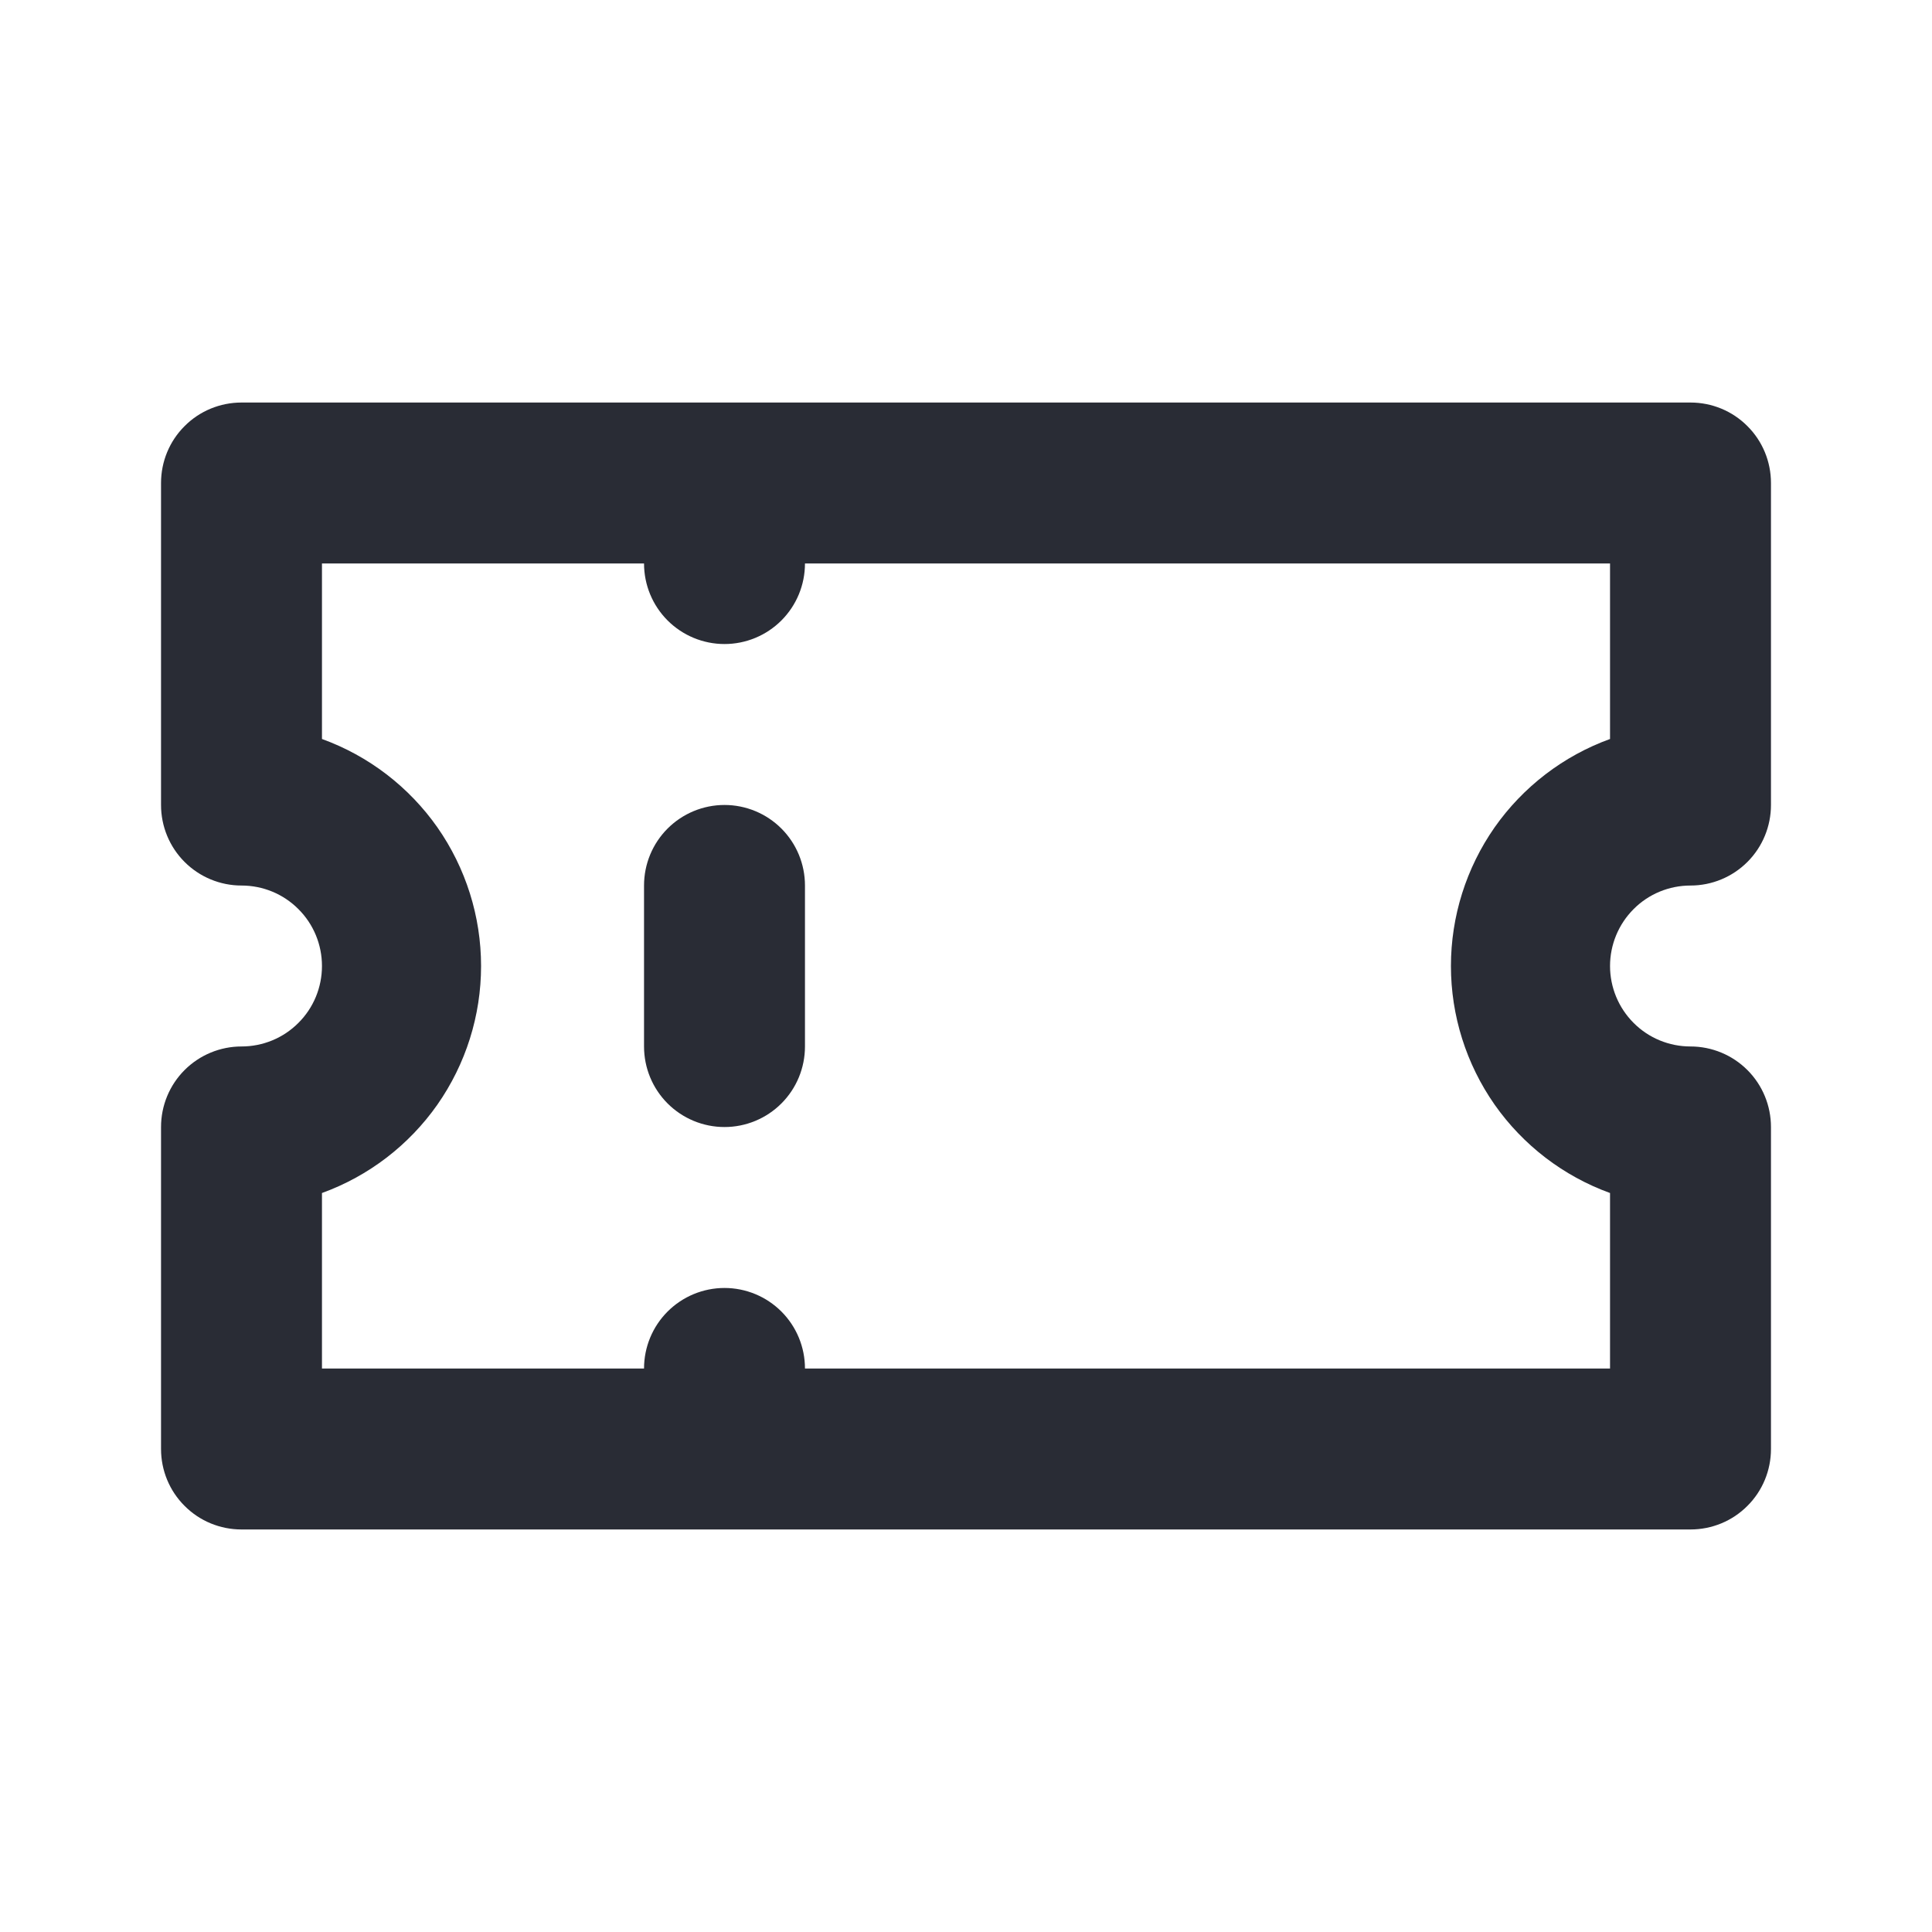 <svg width="20" height="20" viewBox="0 0 20 20" fill="none" xmlns="http://www.w3.org/2000/svg">
<path d="M7.5 8.333C7.279 8.333 7.067 8.421 6.911 8.577C6.754 8.734 6.667 8.946 6.667 9.167V10.833C6.667 11.054 6.754 11.266 6.911 11.423C7.067 11.579 7.279 11.667 7.5 11.667C7.721 11.667 7.933 11.579 8.089 11.423C8.246 11.266 8.333 11.054 8.333 10.833V9.167C8.333 8.946 8.246 8.734 8.089 8.577C7.933 8.421 7.721 8.333 7.5 8.333ZM17.5 9.167C17.721 9.167 17.933 9.079 18.089 8.923C18.246 8.766 18.333 8.554 18.333 8.333V5C18.333 4.779 18.246 4.567 18.089 4.411C17.933 4.254 17.721 4.167 17.5 4.167H2.5C2.279 4.167 2.067 4.254 1.911 4.411C1.754 4.567 1.667 4.779 1.667 5V8.333C1.667 8.554 1.754 8.766 1.911 8.923C2.067 9.079 2.279 9.167 2.5 9.167C2.721 9.167 2.933 9.254 3.089 9.411C3.246 9.567 3.333 9.779 3.333 10C3.333 10.221 3.246 10.433 3.089 10.589C2.933 10.746 2.721 10.833 2.5 10.833C2.279 10.833 2.067 10.921 1.911 11.077C1.754 11.234 1.667 11.446 1.667 11.667V15C1.667 15.221 1.754 15.433 1.911 15.589C2.067 15.746 2.279 15.833 2.5 15.833H17.5C17.721 15.833 17.933 15.746 18.089 15.589C18.246 15.433 18.333 15.221 18.333 15V11.667C18.333 11.446 18.246 11.234 18.089 11.077C17.933 10.921 17.721 10.833 17.5 10.833C17.279 10.833 17.067 10.746 16.911 10.589C16.755 10.433 16.667 10.221 16.667 10C16.667 9.779 16.755 9.567 16.911 9.411C17.067 9.254 17.279 9.167 17.5 9.167ZM16.667 7.65C16.184 7.825 15.767 8.145 15.472 8.565C15.178 8.986 15.02 9.487 15.02 10C15.02 10.514 15.178 11.014 15.472 11.435C15.767 11.855 16.184 12.175 16.667 12.35V14.167H8.333C8.333 13.946 8.246 13.734 8.089 13.577C7.933 13.421 7.721 13.333 7.5 13.333C7.279 13.333 7.067 13.421 6.911 13.577C6.754 13.734 6.667 13.946 6.667 14.167H3.333V12.35C3.816 12.175 4.233 11.855 4.528 11.435C4.822 11.014 4.98 10.514 4.98 10C4.98 9.487 4.822 8.986 4.528 8.565C4.233 8.145 3.816 7.825 3.333 7.65V5.833H6.667C6.667 6.054 6.754 6.266 6.911 6.423C7.067 6.579 7.279 6.667 7.5 6.667C7.721 6.667 7.933 6.579 8.089 6.423C8.246 6.266 8.333 6.054 8.333 5.833H16.667V7.65Z" fill="#292C35"/>
</svg>
